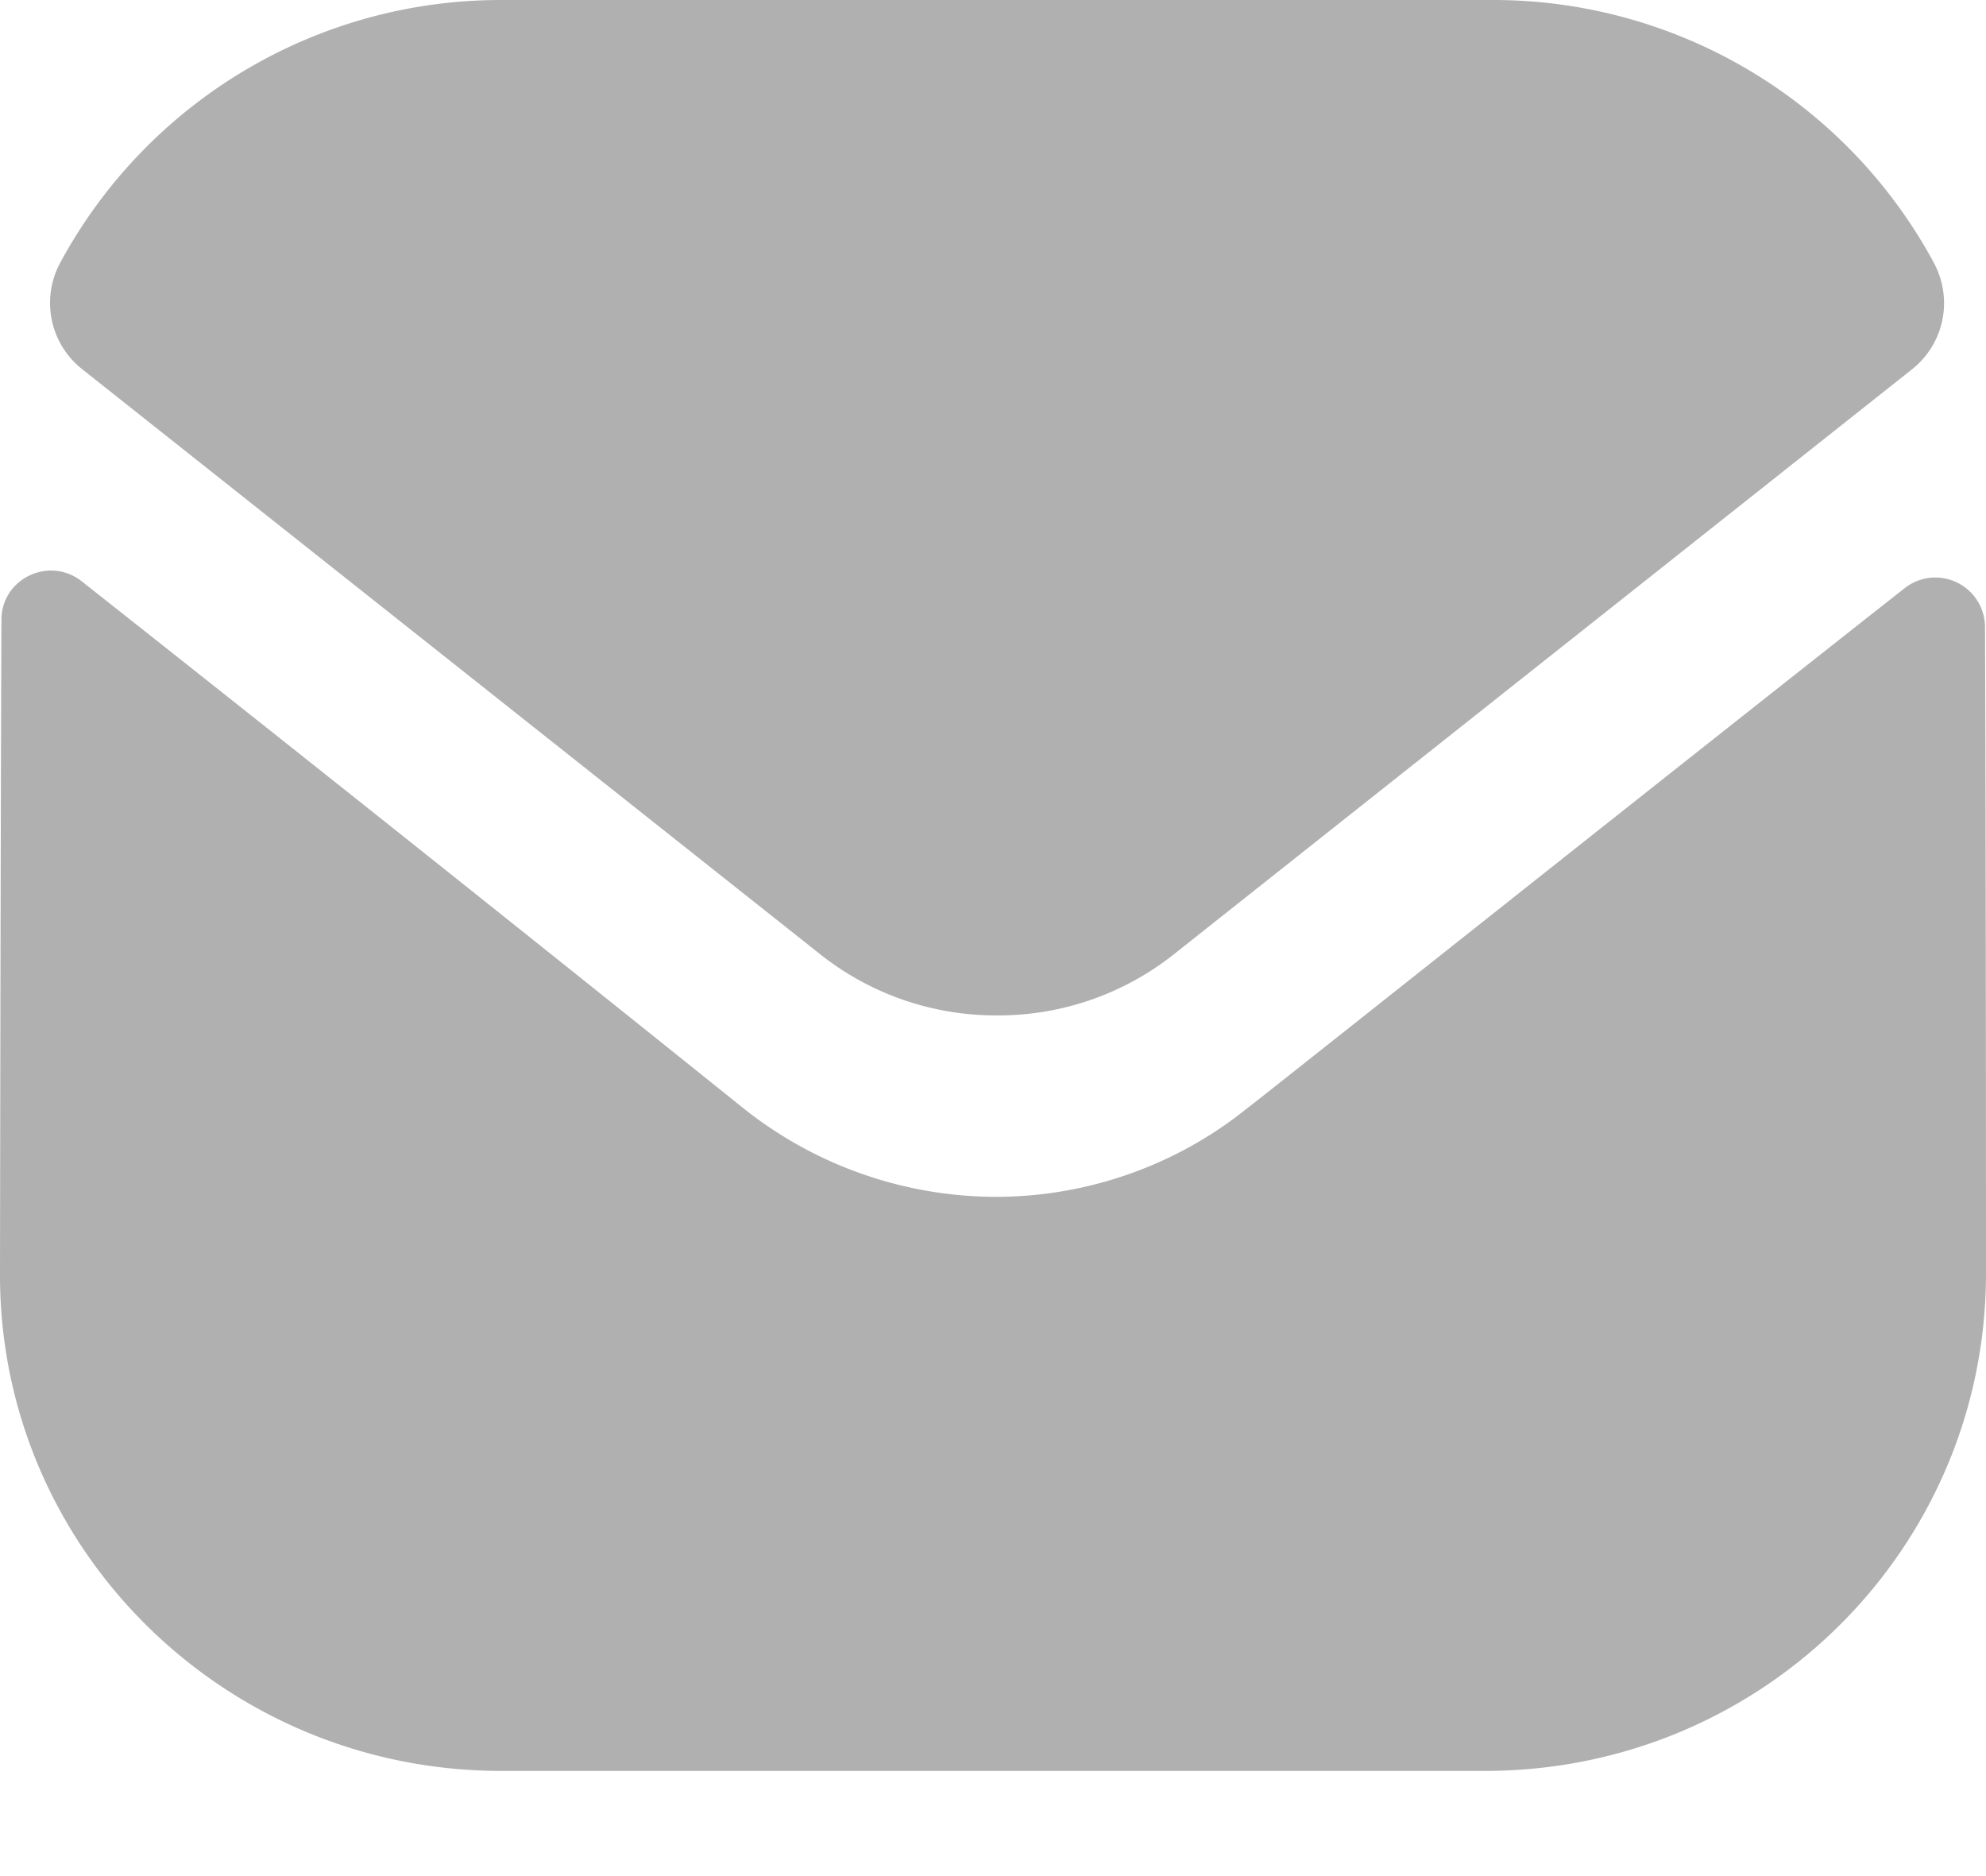 <svg width="18" height="17" fill="none" xmlns="http://www.w3.org/2000/svg"><path d="M18 11.537c0 2.487-2.016 4.502-4.527 4.51H4.545C2.043 16.048 0 14.043 0 11.556v-.01S.005 7.6.013 5.616c0-.372.432-.58.727-.349a976.981 976.981 0 0 1 6.01 4.785 3.682 3.682 0 0 0 2.277.793c.828 0 1.638-.286 2.277-.803.048-.031 3.786-3.003 5.957-4.711a.45.45 0 0 1 .73.347c.009 1.97.009 5.86.009 5.86Z" fill="#B0B0B0"/><path d="M17.529 2.384A4.538 4.538 0 0 0 13.527 0H4.545A4.538 4.538 0 0 0 .544 2.384a.765.765 0 0 0 .199.96L7.425 8.64a2.56 2.56 0 0 0 1.602.561H9.045a2.56 2.56 0 0 0 1.602-.56l6.683-5.295a.765.765 0 0 0 .199-.961Z" fill="#B0B0B0"/></svg>